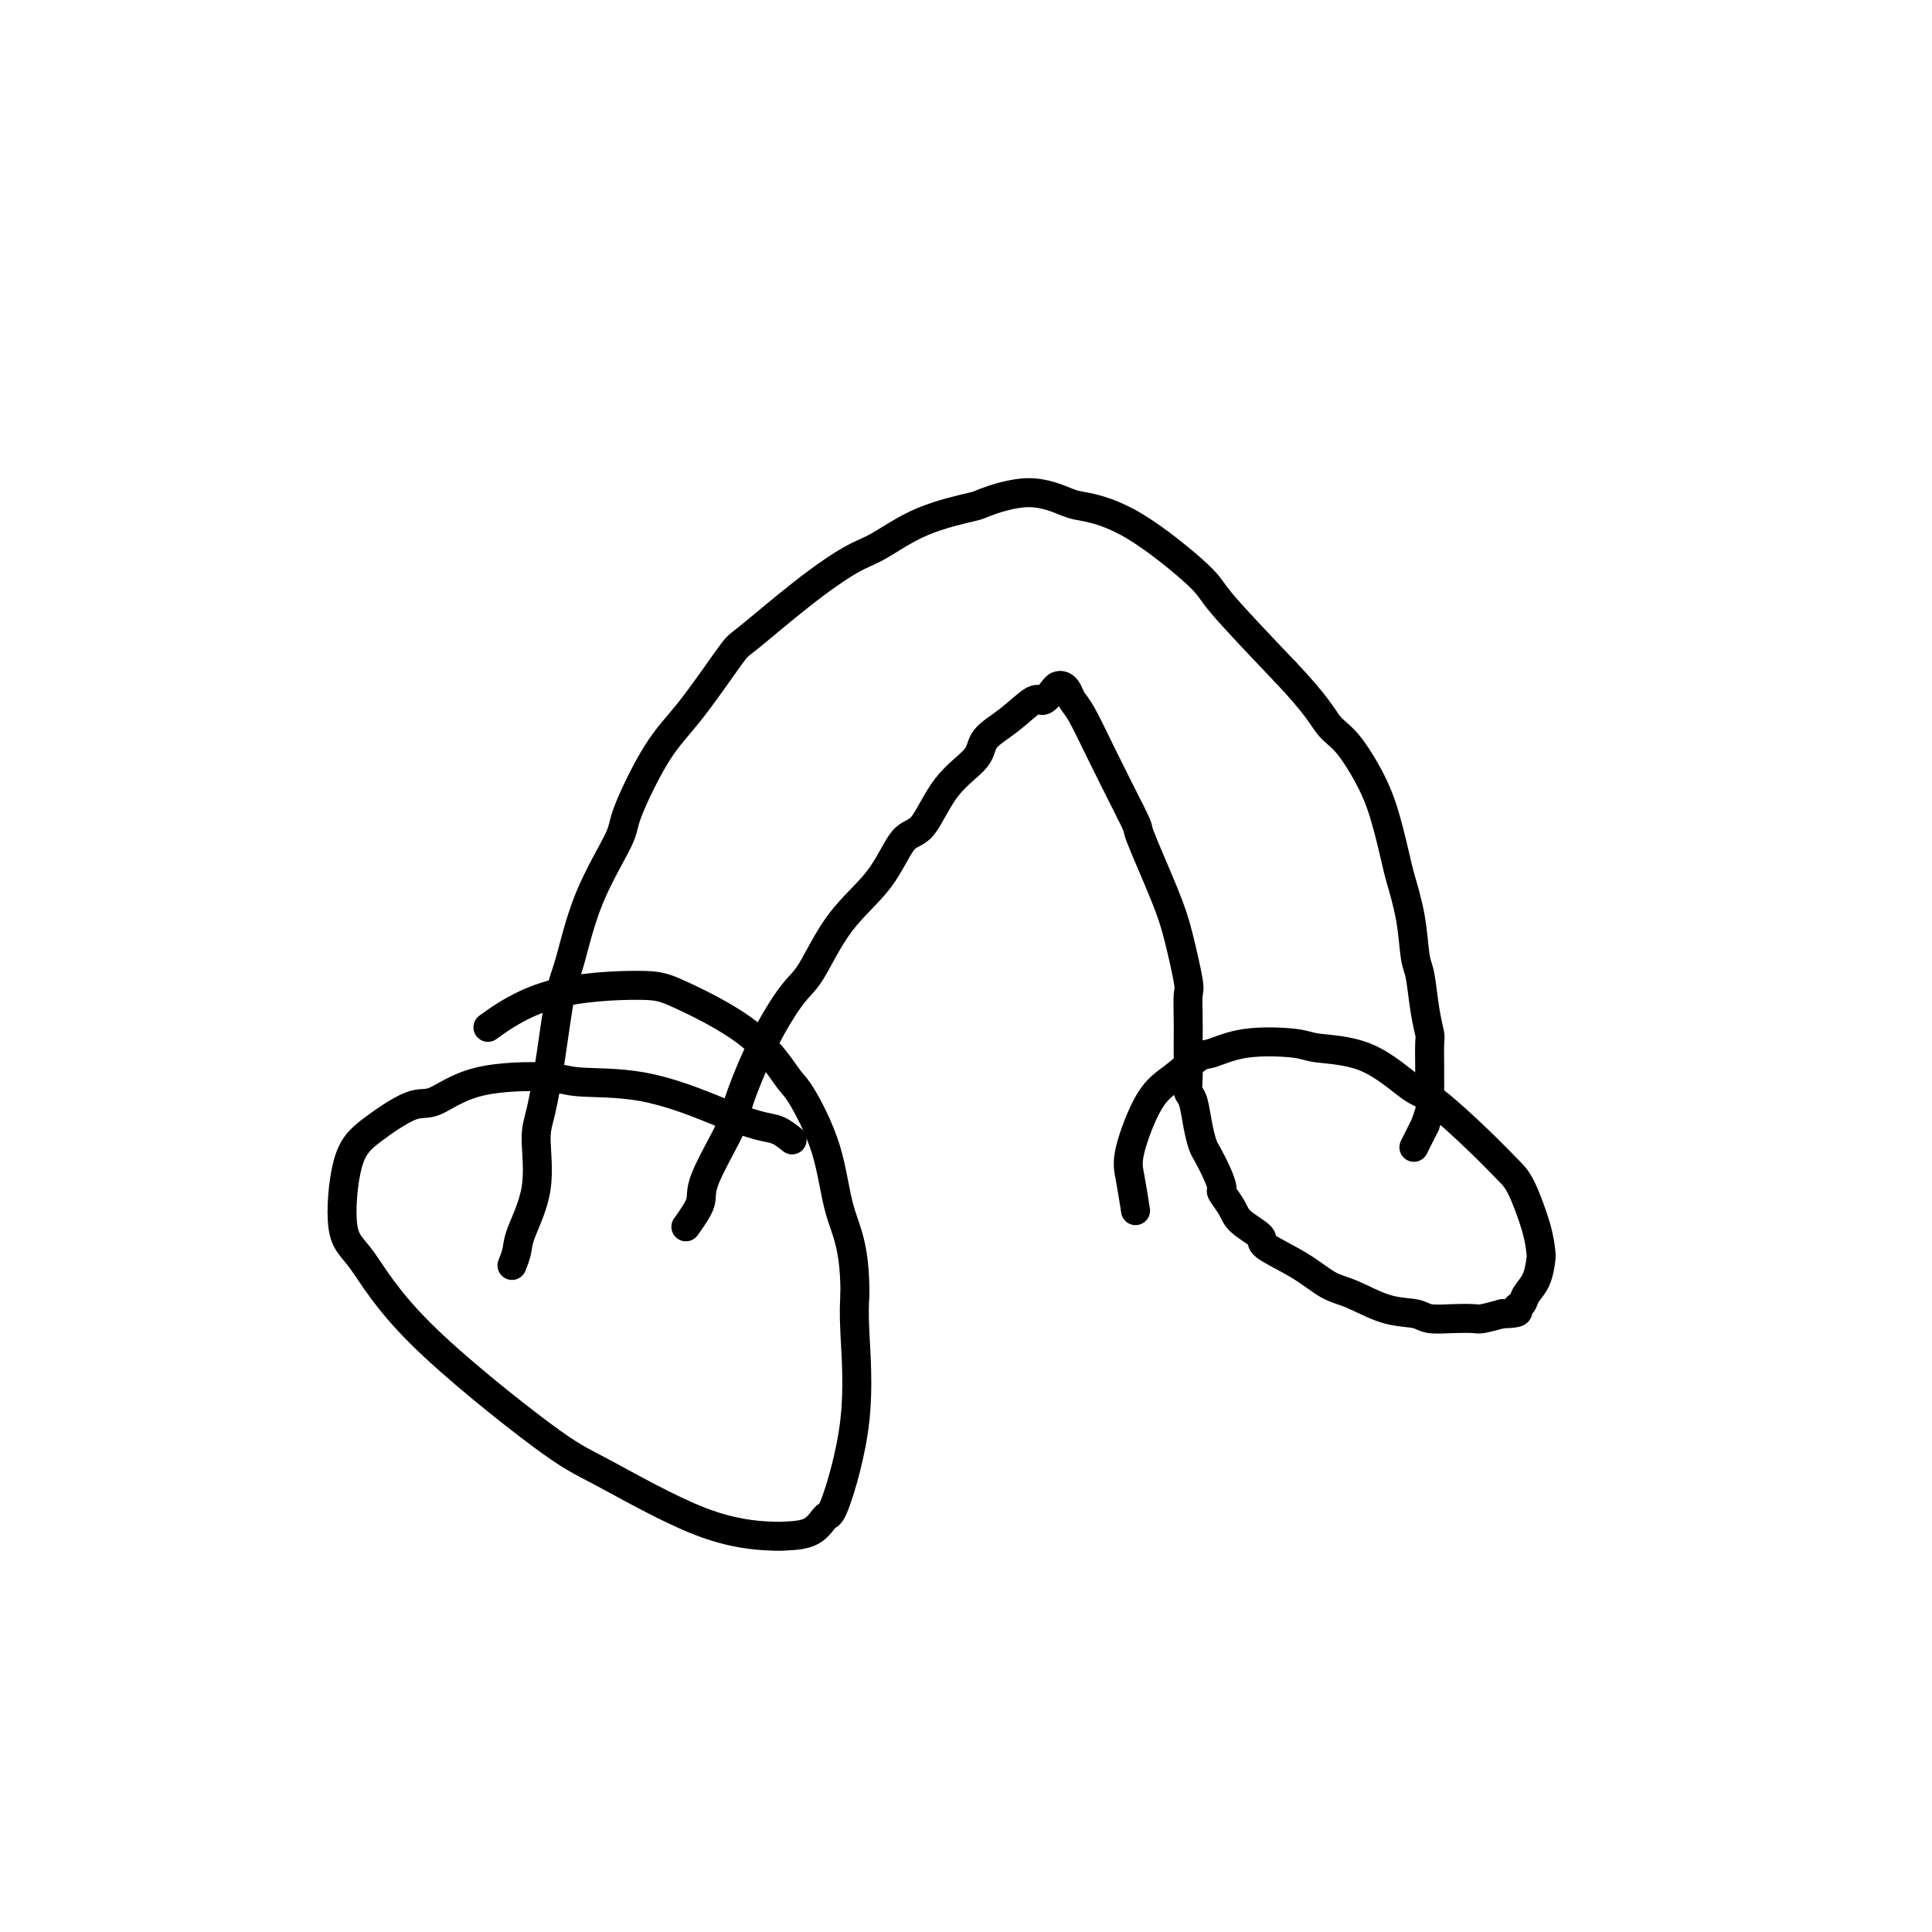 <svg viewBox='0 0 400 400' version='1.1' xmlns='http://www.w3.org/2000/svg' xmlns:xlink='http://www.w3.org/1999/xlink'><g fill='none' stroke='#000000' stroke-width='6' stroke-linecap='round' stroke-linejoin='round'><path d='M106,262c0.402,-1.015 0.803,-2.031 1,-3c0.197,-0.969 0.188,-1.893 1,-4c0.812,-2.107 2.444,-5.397 3,-9c0.556,-3.603 0.035,-7.520 0,-10c-0.035,-2.480 0.417,-3.521 1,-6c0.583,-2.479 1.299,-6.394 2,-11c0.701,-4.606 1.388,-9.904 2,-13c0.612,-3.096 1.148,-3.989 2,-7c0.852,-3.011 2.019,-8.139 4,-13c1.981,-4.861 4.776,-9.453 6,-12c1.224,-2.547 0.877,-3.047 2,-6c1.123,-2.953 3.717,-8.360 6,-12c2.283,-3.640 4.256,-5.514 7,-9c2.744,-3.486 6.261,-8.583 8,-11c1.739,-2.417 1.702,-2.152 4,-4c2.298,-1.848 6.932,-5.809 11,-9c4.068,-3.191 7.570,-5.613 10,-7c2.430,-1.387 3.788,-1.740 6,-3c2.212,-1.260 5.279,-3.427 9,-5c3.721,-1.573 8.098,-2.553 10,-3c1.902,-0.447 1.330,-0.363 3,-1c1.670,-0.637 5.583,-1.996 9,-2c3.417,-0.004 6.339,1.348 8,2c1.661,0.652 2.061,0.603 4,1c1.939,0.397 5.417,1.240 10,4c4.583,2.760 10.272,7.435 13,10c2.728,2.565 2.494,3.018 5,6c2.506,2.982 7.753,8.491 13,14'/><path d='M266,139c6.662,6.994 7.816,9.477 9,11c1.184,1.523 2.396,2.084 4,4c1.604,1.916 3.599,5.188 5,8c1.401,2.812 2.207,5.166 3,8c0.793,2.834 1.575,6.148 2,8c0.425,1.852 0.495,2.241 1,4c0.505,1.759 1.446,4.888 2,8c0.554,3.112 0.723,6.206 1,8c0.277,1.794 0.663,2.287 1,4c0.337,1.713 0.626,4.647 1,7c0.374,2.353 0.832,4.125 1,5c0.168,0.875 0.045,0.854 0,2c-0.045,1.146 -0.011,3.460 0,5c0.011,1.540 -0.001,2.306 0,3c0.001,0.694 0.016,1.317 0,2c-0.016,0.683 -0.064,1.427 0,2c0.064,0.573 0.241,0.974 0,2c-0.241,1.026 -0.900,2.677 -1,3c-0.100,0.323 0.358,-0.682 0,0c-0.358,0.682 -1.531,3.052 -2,4c-0.469,0.948 -0.235,0.474 0,0'/><path d='M142,254c1.298,-1.822 2.596,-3.645 3,-5c0.404,-1.355 -0.086,-2.243 1,-5c1.086,-2.757 3.748,-7.383 5,-10c1.252,-2.617 1.093,-3.226 2,-6c0.907,-2.774 2.878,-7.715 5,-12c2.122,-4.285 4.395,-7.916 6,-10c1.605,-2.084 2.543,-2.622 4,-5c1.457,-2.378 3.433,-6.595 6,-10c2.567,-3.405 5.725,-5.996 8,-9c2.275,-3.004 3.667,-6.421 5,-8c1.333,-1.579 2.606,-1.320 4,-3c1.394,-1.680 2.909,-5.299 5,-8c2.091,-2.701 4.758,-4.484 6,-6c1.242,-1.516 1.057,-2.767 2,-4c0.943,-1.233 3.012,-2.449 5,-4c1.988,-1.551 3.895,-3.435 5,-4c1.105,-0.565 1.410,0.191 2,0c0.590,-0.191 1.467,-1.327 2,-2c0.533,-0.673 0.722,-0.882 1,-1c0.278,-0.118 0.645,-0.144 1,0c0.355,0.144 0.697,0.458 1,1c0.303,0.542 0.566,1.310 1,2c0.434,0.690 1.040,1.301 2,3c0.960,1.699 2.274,4.485 4,8c1.726,3.515 3.863,7.757 6,12'/><path d='M234,168c2.201,4.381 1.203,2.834 2,5c0.797,2.166 3.391,8.046 5,12c1.609,3.954 2.235,5.983 3,9c0.765,3.017 1.669,7.022 2,9c0.331,1.978 0.089,1.930 0,3c-0.089,1.070 -0.025,3.260 0,5c0.025,1.740 0.010,3.030 0,4c-0.010,0.970 -0.014,1.620 0,3c0.014,1.380 0.045,3.490 0,5c-0.045,1.510 -0.168,2.419 0,3c0.168,0.581 0.626,0.833 1,2c0.374,1.167 0.665,3.248 1,5c0.335,1.752 0.715,3.175 1,4c0.285,0.825 0.475,1.053 1,2c0.525,0.947 1.384,2.612 2,4c0.616,1.388 0.990,2.497 1,3c0.010,0.503 -0.343,0.398 0,1c0.343,0.602 1.381,1.910 2,3c0.619,1.090 0.818,1.962 2,3c1.182,1.038 3.345,2.240 4,3c0.655,0.760 -0.200,1.076 1,2c1.200,0.924 4.454,2.457 7,4c2.546,1.543 4.384,3.097 6,4c1.616,0.903 3.008,1.156 5,2c1.992,0.844 4.582,2.278 7,3c2.418,0.722 4.663,0.730 6,1c1.337,0.270 1.767,0.802 3,1c1.233,0.198 3.269,0.063 5,0c1.731,-0.063 3.158,-0.056 4,0c0.842,0.056 1.098,0.159 2,0c0.902,-0.159 2.451,-0.579 4,-1'/><path d='M311,272c4.340,-0.035 3.191,-0.622 3,-1c-0.191,-0.378 0.576,-0.547 1,-1c0.424,-0.453 0.505,-1.191 1,-2c0.495,-0.809 1.405,-1.690 2,-3c0.595,-1.310 0.874,-3.048 1,-4c0.126,-0.952 0.100,-1.118 0,-2c-0.100,-0.882 -0.274,-2.482 -1,-5c-0.726,-2.518 -2.003,-5.955 -3,-8c-0.997,-2.045 -1.714,-2.698 -3,-4c-1.286,-1.302 -3.143,-3.252 -6,-6c-2.857,-2.748 -6.716,-6.295 -9,-8c-2.284,-1.705 -2.993,-1.569 -5,-3c-2.007,-1.431 -5.311,-4.429 -9,-6c-3.689,-1.571 -7.763,-1.717 -10,-2c-2.237,-0.283 -2.639,-0.704 -5,-1c-2.361,-0.296 -6.682,-0.465 -10,0c-3.318,0.465 -5.632,1.566 -7,2c-1.368,0.434 -1.789,0.202 -3,1c-1.211,0.798 -3.210,2.625 -5,4c-1.790,1.375 -3.369,2.300 -5,5c-1.631,2.700 -3.313,7.177 -4,10c-0.687,2.823 -0.377,3.991 0,6c0.377,2.009 0.822,4.860 1,6c0.178,1.140 0.089,0.570 0,0'/><path d='M164,236c-0.978,-0.785 -1.955,-1.570 -3,-2c-1.045,-0.430 -2.156,-0.507 -4,-1c-1.844,-0.493 -4.420,-1.404 -6,-2c-1.580,-0.596 -2.163,-0.878 -5,-2c-2.837,-1.122 -7.928,-3.084 -13,-4c-5.072,-0.916 -10.124,-0.785 -13,-1c-2.876,-0.215 -3.577,-0.775 -7,-1c-3.423,-0.225 -9.568,-0.116 -14,1c-4.432,1.116 -7.152,3.240 -9,4c-1.848,0.760 -2.826,0.156 -5,1c-2.174,0.844 -5.545,3.135 -8,5c-2.455,1.865 -3.995,3.304 -5,7c-1.005,3.696 -1.475,9.647 -1,13c0.475,3.353 1.895,4.106 4,7c2.105,2.894 4.896,7.928 12,15c7.104,7.072 18.519,16.182 25,21c6.481,4.818 8.026,5.343 13,8c4.974,2.657 13.378,7.446 20,10c6.622,2.554 11.463,2.872 14,3c2.537,0.128 2.772,0.067 4,0c1.228,-0.067 3.450,-0.141 5,-1c1.550,-0.859 2.429,-2.504 3,-3c0.571,-0.496 0.833,0.156 2,-3c1.167,-3.156 3.237,-10.119 4,-17c0.763,-6.881 0.218,-13.680 0,-18c-0.218,-4.320 -0.109,-6.160 0,-8'/><path d='M177,268c0.048,-9.883 -1.833,-13.091 -3,-17c-1.167,-3.909 -1.621,-8.518 -3,-13c-1.379,-4.482 -3.684,-8.837 -5,-11c-1.316,-2.163 -1.645,-2.133 -3,-4c-1.355,-1.867 -3.738,-5.631 -8,-9c-4.262,-3.369 -10.405,-6.345 -14,-8c-3.595,-1.655 -4.644,-1.990 -9,-2c-4.356,-0.010 -12.019,0.305 -18,2c-5.981,1.695 -10.280,4.770 -12,6c-1.720,1.230 -0.860,0.615 0,0'/></g>
</svg>
